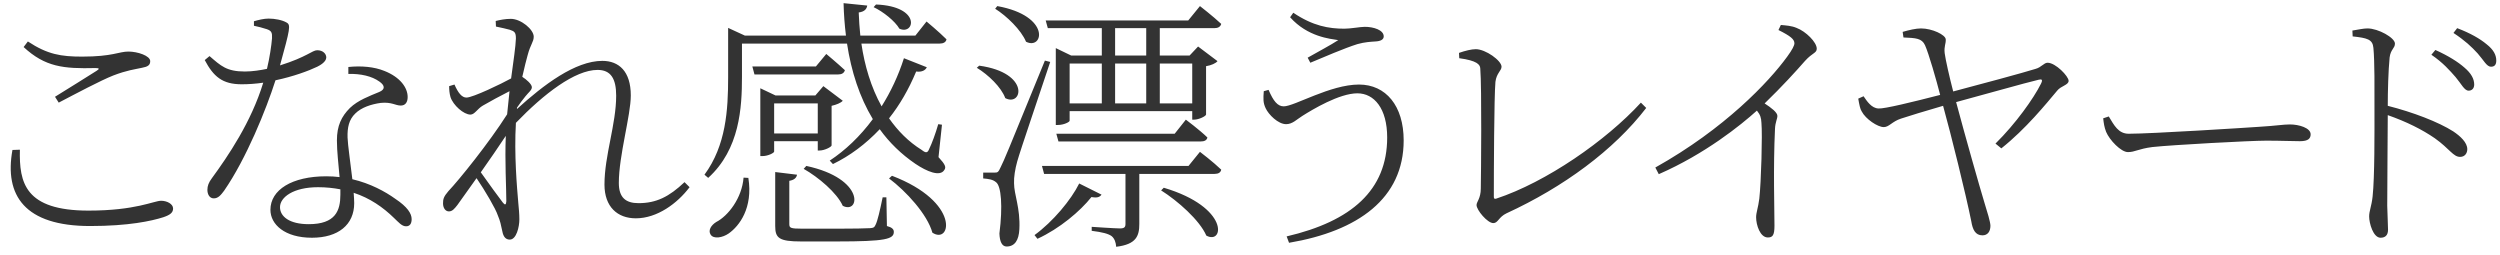 <svg width="235" height="24" viewBox="0 0 235 24" fill="none" xmlns="http://www.w3.org/2000/svg">
<path d="M1.17 14.097L1.87 14.072C1.795 17.172 2.345 19.797 8.32 19.797C12.77 19.797 14.47 18.872 15.145 18.872C15.695 18.872 16.27 19.172 16.27 19.597C16.27 19.972 16.02 20.197 15.345 20.422C14.245 20.772 12.095 21.247 8.47 21.247C2.32 21.247 0.395 18.372 1.17 14.097ZM5.52 9.647L5.17 9.097C6.495 8.272 8.12 7.272 9.095 6.647C9.37 6.472 9.345 6.397 8.97 6.397C5.97 6.472 4.245 6.297 2.22 4.422L2.62 3.897C4.47 5.122 5.745 5.322 7.72 5.322C10.595 5.322 11.17 4.847 12.07 4.847C12.945 4.847 14.12 5.247 14.12 5.747C14.12 6.122 13.895 6.272 13.345 6.372C12.67 6.522 11.945 6.597 10.645 7.097C9.445 7.572 7.145 8.797 5.52 9.647ZM23.87 2.422V1.997C24.295 1.872 24.82 1.747 25.245 1.747C25.82 1.747 26.52 1.872 26.945 2.122C27.345 2.347 27.27 2.697 26.32 6.147C28.87 5.347 29.345 4.722 29.82 4.722C30.37 4.722 30.67 5.072 30.67 5.397C30.67 5.822 30.07 6.147 29.82 6.272C29.045 6.647 27.57 7.197 25.895 7.547C25.02 10.297 23.145 14.922 21.07 17.922C20.77 18.322 20.52 18.647 20.095 18.647C19.67 18.647 19.495 18.222 19.495 17.847C19.495 17.472 19.62 17.147 19.92 16.747C21.42 14.697 23.62 11.472 24.745 7.772C24.07 7.872 23.37 7.922 22.72 7.922C20.895 7.922 20.07 7.197 19.245 5.647L19.695 5.272C20.77 6.197 21.295 6.722 23.02 6.722C23.745 6.722 24.495 6.597 25.095 6.472C25.345 5.447 25.52 4.247 25.57 3.597C25.595 3.072 25.52 2.897 25.095 2.747C24.72 2.622 24.245 2.497 23.87 2.422ZM31.995 18.297V17.797C31.345 17.672 30.645 17.597 29.895 17.597C27.57 17.597 26.32 18.547 26.32 19.472C26.32 20.347 27.195 21.072 29.02 21.072C31.545 21.072 31.995 19.797 31.995 18.297ZM32.745 6.947V6.297C33.945 6.172 35.17 6.272 36.145 6.672C37.595 7.247 38.32 8.222 38.32 9.122C38.32 9.622 38.095 9.922 37.67 9.922C37.17 9.922 36.82 9.572 35.795 9.672C34.895 9.797 33.97 10.097 33.395 10.672C32.795 11.247 32.645 11.997 32.67 12.922C32.695 13.647 32.945 15.322 33.12 16.847C34.82 17.247 36.195 17.997 37.17 18.697C38.295 19.447 38.695 20.072 38.695 20.597C38.695 20.997 38.545 21.272 38.17 21.272C37.77 21.272 37.47 20.897 37.045 20.497C35.995 19.472 34.77 18.622 33.245 18.122C33.27 18.497 33.295 18.822 33.295 19.097C33.295 21.122 31.795 22.347 29.32 22.347C26.77 22.347 25.42 21.097 25.42 19.722C25.42 17.847 27.445 16.572 30.67 16.572C31.095 16.572 31.52 16.597 31.92 16.647C31.82 15.447 31.67 14.247 31.67 13.197C31.67 11.822 32.095 10.947 32.895 10.147C33.645 9.422 34.745 9.022 35.645 8.647C36.245 8.397 36.17 8.022 35.67 7.672C34.945 7.147 33.895 6.922 32.745 6.947ZM47.27 19.047C47.47 19.297 47.57 19.272 47.595 18.922C47.595 17.647 47.445 15.147 47.545 12.772C46.87 13.797 46.02 15.022 45.195 16.197C45.945 17.247 46.895 18.572 47.27 19.047ZM64.345 17.122L64.82 17.597C63.67 19.122 61.77 20.522 59.77 20.522C58.045 20.522 56.82 19.447 56.82 17.347C56.82 14.622 57.92 11.672 57.92 8.997C57.92 7.397 57.42 6.572 56.17 6.572C54.045 6.572 51.12 8.822 48.495 11.547C48.32 14.547 48.595 17.597 48.72 19.072C48.77 19.622 48.82 20.097 48.82 20.622C48.82 21.322 48.545 22.522 47.92 22.522C47.57 22.522 47.32 22.297 47.22 21.747C47.095 21.147 47.02 20.772 46.795 20.247C46.595 19.622 45.595 17.922 44.795 16.747C44.145 17.672 43.495 18.572 42.995 19.272C42.72 19.622 42.52 19.872 42.195 19.872C41.87 19.872 41.645 19.547 41.645 19.122C41.645 18.722 41.695 18.497 42.145 17.972C43.145 16.922 45.97 13.422 47.67 10.747C47.745 9.972 47.82 9.247 47.895 8.572C46.995 9.022 46.095 9.522 45.395 9.922C44.87 10.222 44.62 10.772 44.22 10.772C43.595 10.772 42.595 9.897 42.345 9.122C42.245 8.772 42.22 8.422 42.22 8.097L42.72 7.947C43.07 8.747 43.42 9.172 43.845 9.172C44.445 9.172 47.145 7.872 48.045 7.372C48.27 5.697 48.47 4.372 48.495 3.622C48.495 3.047 48.37 2.947 47.92 2.797C47.62 2.722 47.145 2.597 46.62 2.497L46.595 1.972C46.995 1.872 47.495 1.772 48.02 1.772C48.97 1.772 50.17 2.772 50.17 3.447C50.17 3.947 49.87 4.147 49.595 5.197C49.495 5.572 49.295 6.297 49.095 7.222C49.495 7.472 49.995 7.922 49.995 8.197C49.995 8.472 49.695 8.672 49.395 9.047C49.145 9.347 48.87 9.722 48.595 10.122V10.247C51.095 7.972 54.07 5.722 56.62 5.722C58.17 5.722 59.295 6.697 59.295 8.972C59.295 10.847 58.17 14.622 58.17 17.197C58.17 18.547 58.795 19.097 60.02 19.097C61.695 19.097 62.895 18.497 64.345 17.122ZM82.12 0.672L82.345 0.422C86.645 0.597 85.97 3.347 84.545 2.697C84.12 1.972 83.02 1.097 82.12 0.672ZM69.745 4.097V7.222C69.745 10.097 69.545 14.022 66.57 16.722L66.22 16.422C68.245 13.672 68.445 10.347 68.445 7.247V2.622L70.02 3.347H79.52C79.395 2.347 79.32 1.322 79.295 0.297L81.52 0.522C81.47 0.847 81.27 1.097 80.72 1.172C80.745 1.897 80.795 2.622 80.87 3.347H86.045L87.095 2.022C87.095 2.022 88.245 2.972 88.97 3.697C88.92 3.972 88.67 4.097 88.32 4.097H80.97C81.27 6.147 81.87 8.197 82.87 9.997C83.72 8.647 84.445 7.122 84.97 5.472L87.12 6.322C86.995 6.597 86.67 6.797 86.12 6.722C85.42 8.397 84.57 9.872 83.57 11.122C84.395 12.297 85.395 13.322 86.645 14.097C87.02 14.397 87.195 14.397 87.345 13.997C87.595 13.497 87.945 12.547 88.195 11.672L88.545 11.722L88.22 14.772C88.87 15.472 88.945 15.722 88.77 15.972C88.37 16.647 87.12 16.122 86.045 15.397C84.72 14.497 83.595 13.397 82.695 12.147C81.37 13.547 79.895 14.647 78.295 15.422L77.995 15.097C79.445 14.147 80.845 12.822 82.045 11.197C80.795 9.122 80.02 6.722 79.62 4.097H69.745ZM75.545 15.872L75.795 15.597C81.37 16.797 80.82 20.172 79.22 19.347C78.67 18.122 76.92 16.647 75.545 15.872ZM69.895 16.697L70.345 16.722C70.795 19.547 69.495 21.247 68.495 21.947C67.92 22.347 67.07 22.497 66.795 22.047C66.545 21.647 66.845 21.172 67.32 20.872C68.445 20.297 69.745 18.622 69.895 16.697ZM76.695 6.247L77.67 5.072C77.67 5.072 78.72 5.947 79.42 6.597C79.345 6.872 79.12 6.997 78.795 6.997H70.92L70.72 6.247H76.695ZM76.87 9.722H72.77V12.547H76.87V9.722ZM76.87 13.272H72.77V14.247C72.77 14.372 72.195 14.672 71.67 14.672H71.47V8.297L72.895 8.972H76.645L77.395 8.097L79.22 9.472C79.045 9.672 78.62 9.847 78.17 9.947V13.672C78.145 13.822 77.495 14.147 77.045 14.147H76.87V13.272ZM83.32 18.547L83.37 21.247C83.845 21.372 84.02 21.547 84.02 21.797C84.02 22.472 83.27 22.697 78.67 22.697H75.295C73.22 22.697 72.87 22.372 72.87 21.247V16.172L74.92 16.422C74.87 16.722 74.645 16.922 74.195 16.997V21.047C74.195 21.422 74.27 21.497 75.445 21.497H78.695C80.22 21.497 81.395 21.472 81.795 21.447C82.12 21.422 82.195 21.372 82.295 21.147C82.495 20.772 82.72 19.747 82.97 18.547H83.32ZM83.57 16.772L83.845 16.522C90.32 18.997 89.395 23.022 87.645 21.872C87.17 20.147 85.17 17.972 83.57 16.772ZM107.745 2.647H104.82V5.222H107.745V2.647ZM112.07 5.972H109.02V9.722H112.07V5.972ZM104.82 5.972V9.722H107.745V5.972H104.82ZM100.545 5.972V9.722H103.57V5.972H100.545ZM103.57 2.647H98.495L98.295 1.922H111.695L112.795 0.572C112.795 0.572 114.02 1.522 114.795 2.247C114.72 2.522 114.495 2.647 114.145 2.647H109.02V5.222H111.82L112.62 4.372L114.445 5.747C114.295 5.947 113.845 6.147 113.37 6.222V10.772C113.345 10.922 112.695 11.247 112.245 11.247H112.07V10.447H100.545V11.347C100.545 11.472 99.995 11.747 99.445 11.747H99.245V4.522L100.695 5.222H103.57V2.647ZM110.42 12.572L111.47 11.247C111.47 11.247 112.745 12.197 113.495 12.922C113.445 13.197 113.195 13.297 112.87 13.297H99.495L99.295 12.572H110.42ZM93.545 0.822L93.745 0.572C98.845 1.497 98.07 4.747 96.445 3.922C95.995 2.822 94.62 1.497 93.545 0.822ZM91.82 6.372L92.045 6.172C96.895 6.847 96.095 10.072 94.495 9.222C94.12 8.197 92.895 7.022 91.82 6.372ZM98.22 5.697L98.72 5.822C97.77 8.697 95.92 14.097 95.62 15.172C95.42 15.897 95.295 16.647 95.32 17.222C95.32 18.297 95.92 19.547 95.82 21.547C95.77 22.572 95.395 23.172 94.62 23.172C94.195 23.172 93.97 22.722 93.945 21.947C94.27 19.397 94.12 17.472 93.62 17.122C93.32 16.872 92.97 16.822 92.42 16.772V16.222H93.52C93.745 16.222 93.845 16.222 94.07 15.697C94.47 14.872 94.47 14.872 98.22 5.697ZM101.445 17.247L103.545 18.297C103.37 18.522 103.17 18.622 102.595 18.522C101.545 19.847 99.595 21.497 97.52 22.447L97.245 22.097C98.97 20.847 100.695 18.772 101.445 17.247ZM109.145 17.897L109.395 17.647C115.62 19.497 115.045 23.047 113.395 22.147C112.77 20.697 110.695 18.872 109.145 17.897ZM111.72 15.597L112.795 14.272C112.795 14.272 114.045 15.222 114.795 15.947C114.745 16.222 114.52 16.347 114.17 16.347H107.095V21.047C107.095 22.172 106.82 22.972 104.92 23.197C104.895 22.797 104.77 22.422 104.495 22.197C104.195 21.972 103.62 21.822 102.62 21.697V21.322C102.62 21.322 104.82 21.472 105.27 21.472C105.695 21.472 105.795 21.347 105.795 21.047V16.347H98.145L97.945 15.597H111.72ZM118.795 8.572L119.245 8.447C119.695 9.497 120.095 9.997 120.67 9.997C121.67 9.997 125.045 7.947 127.745 7.947C130.27 7.947 131.945 9.947 131.945 13.197C131.945 18.647 127.67 21.722 121.17 22.822L120.945 22.222C127.045 20.797 130.395 17.872 130.395 12.922C130.395 10.197 129.17 8.772 127.595 8.772C125.895 8.772 123.37 10.297 122.42 10.897C121.895 11.222 121.495 11.672 120.895 11.672C120.145 11.672 119.245 10.772 118.97 10.172C118.72 9.647 118.745 9.272 118.795 8.572ZM125.795 3.772C125.045 3.647 122.92 3.472 121.27 1.622L121.57 1.197C123.42 2.447 124.92 2.697 126.37 2.697C126.97 2.697 127.87 2.522 128.295 2.522C129.12 2.522 130.07 2.822 130.07 3.422C130.07 3.722 129.77 3.872 129.295 3.897C128.92 3.922 128.295 3.947 127.595 4.147C126.395 4.522 124.37 5.397 123.17 5.897L122.92 5.422C123.97 4.822 125.07 4.247 125.795 3.772ZM137.17 5.472L137.145 4.972C137.72 4.772 138.32 4.622 138.72 4.622C139.645 4.622 141.145 5.697 141.145 6.272C141.145 6.647 140.67 6.872 140.57 7.697C140.445 9.097 140.42 16.222 140.42 18.472C140.42 18.672 140.47 18.722 140.645 18.672C145.345 17.122 150.97 13.222 154.245 9.647L154.745 10.147C151.695 14.122 146.945 17.597 141.62 20.047C140.87 20.397 140.82 20.972 140.37 20.972C139.82 20.972 138.795 19.747 138.795 19.272C138.795 18.972 139.195 18.647 139.195 17.722C139.22 16.322 139.295 8.297 139.145 6.422C139.12 6.072 138.845 5.697 137.17 5.472ZM167.175 2.822L167.4 2.347C167.925 2.397 168.4 2.422 168.875 2.622C169.75 2.947 170.775 3.972 170.775 4.572C170.775 4.997 170.375 4.947 169.675 5.722C168.775 6.747 167.55 8.097 165.875 9.722C166.525 10.147 167.075 10.572 167.075 10.897C167.075 11.172 166.875 11.497 166.85 12.097C166.675 15.797 166.8 19.672 166.8 21.222C166.8 22.122 166.625 22.322 166.175 22.322C165.45 22.322 165.075 21.147 165.075 20.422C165.075 19.972 165.275 19.497 165.375 18.672C165.55 17.122 165.675 12.647 165.575 11.547C165.55 11.072 165.475 10.797 165.15 10.397C163.625 11.772 160.275 14.472 155.925 16.372L155.6 15.747C162.125 12.097 166.275 7.697 168 5.322C168.475 4.672 168.675 4.272 168.675 4.072C168.675 3.697 168.325 3.397 167.175 2.822ZM178.925 3.522L178.85 2.997C179.45 2.822 180.1 2.672 180.575 2.672C181.625 2.672 182.875 3.272 182.9 3.697C182.925 4.122 182.725 4.347 182.8 4.997C182.875 5.597 183.25 7.247 183.6 8.597C185.975 7.972 190.25 6.822 191.35 6.472C191.9 6.322 192.125 5.897 192.475 5.897C193.225 5.897 194.45 7.172 194.45 7.597C194.45 7.997 193.725 8.072 193.375 8.522C192.325 9.772 190.425 12.122 188.125 13.947L187.575 13.497C189.475 11.622 191.15 9.272 191.85 7.872C192.05 7.472 191.925 7.422 191.625 7.497C190.425 7.772 186.225 8.972 183.875 9.597C184.75 12.872 186.05 17.447 186.55 19.097C186.8 19.897 187.1 20.872 187.1 21.222C187.1 21.747 186.85 22.122 186.35 22.122C185.675 22.122 185.425 21.572 185.3 20.797C184.775 18.197 183.4 12.647 182.65 9.947C181.1 10.397 179.2 10.972 178.7 11.147C177.85 11.422 177.575 11.947 177.075 11.947C176.5 11.947 175.375 11.197 175 10.472C174.85 10.247 174.775 9.847 174.675 9.272L175.175 9.047C175.5 9.522 175.925 10.172 176.575 10.197C177.1 10.247 179.85 9.572 182.375 8.922C182.025 7.547 181.3 5.022 180.95 4.247C180.65 3.597 180.1 3.572 178.925 3.522ZM197.7 11.122L198.225 10.947C198.725 11.772 199.125 12.572 200.1 12.572C202.25 12.572 211.275 11.997 212.325 11.922C214 11.822 214.6 11.697 215.25 11.697C216.1 11.697 217.2 12.022 217.2 12.622C217.2 12.997 217 13.272 216.2 13.272C215.375 13.272 214.5 13.222 213.025 13.222C211.5 13.222 204.175 13.622 202.325 13.822C200.975 13.997 200.7 14.297 200.025 14.297C199.375 14.297 198.3 13.172 197.975 12.397C197.8 11.947 197.75 11.572 197.7 11.122ZM221.15 3.422L221.125 2.872C221.75 2.772 222.15 2.672 222.55 2.672C223.55 2.672 225.125 3.547 225.125 4.097C225.125 4.547 224.725 4.622 224.625 5.397C224.5 6.672 224.45 8.597 224.45 9.947C226.825 10.547 229.225 11.472 230.6 12.347C231.275 12.797 231.925 13.397 231.925 14.022C231.925 14.397 231.7 14.747 231.25 14.747C230.6 14.747 230.275 13.997 228.875 12.997C227.675 12.172 226.225 11.447 224.45 10.822C224.45 12.447 224.4 16.647 224.4 19.347C224.425 20.447 224.475 21.147 224.475 21.597C224.475 22.097 224.225 22.347 223.775 22.347C223.075 22.347 222.7 20.972 222.7 20.347C222.7 19.822 222.925 19.397 223.025 18.472C223.225 16.622 223.2 12.372 223.2 10.372C223.2 8.397 223.225 5.772 223.1 4.497C223.025 3.697 222.525 3.572 221.15 3.422ZM228.55 5.147L228.925 4.697C230.15 5.247 231.05 5.822 231.65 6.347C232.3 6.897 232.575 7.422 232.575 7.947C232.575 8.297 232.375 8.522 232.05 8.522C231.65 8.522 231.375 7.897 230.825 7.247C230.275 6.622 229.65 5.897 228.55 5.147ZM230.625 3.097L230.975 2.647C232.225 3.122 233.125 3.647 233.725 4.147C234.4 4.672 234.65 5.172 234.65 5.697C234.65 6.097 234.475 6.272 234.15 6.272C233.75 6.272 233.475 5.672 232.9 5.022C232.325 4.397 231.725 3.822 230.625 3.097Z" fill="#333333"/>
</svg>
